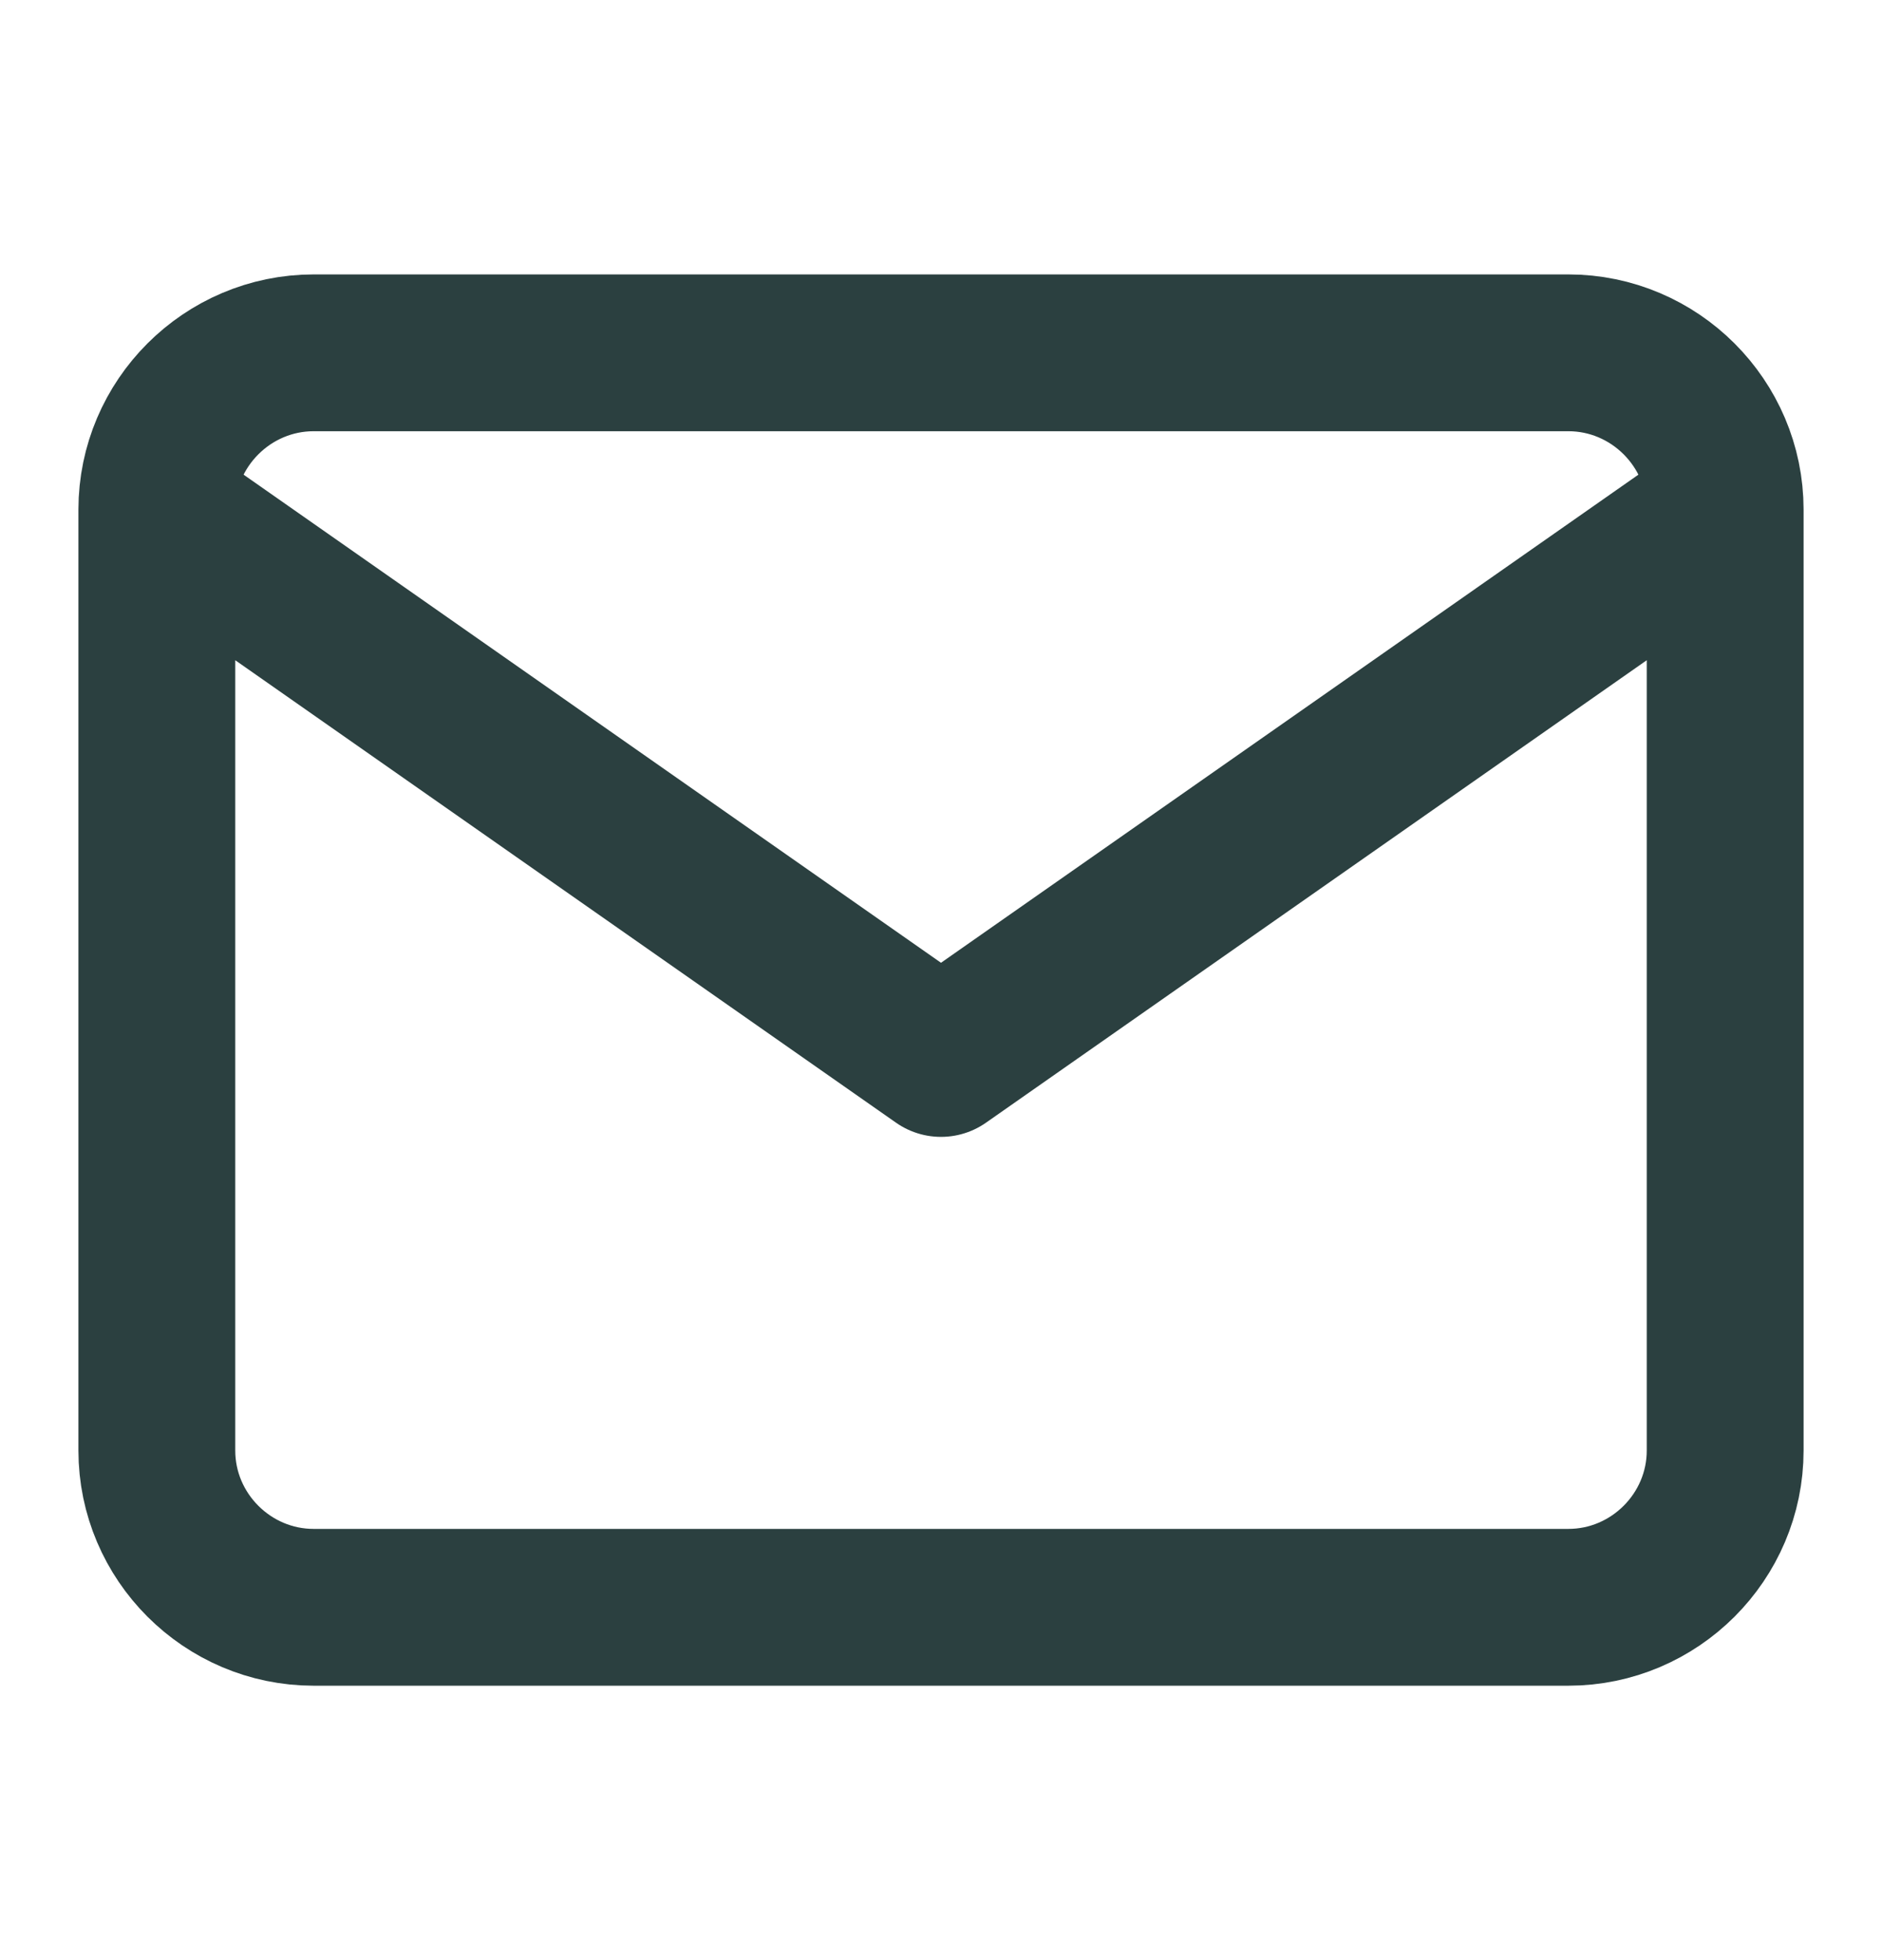 <svg width="24" height="25" fill="none" xmlns="http://www.w3.org/2000/svg"><path d="M22 6.5c0-1.1-.9-2-2-2H4c-1.1 0-2 .9-2 2m20 0v12c0 1.1-.9 2-2 2H4c-1.1 0-2-.9-2-2v-12m20 0l-10 7-10-7" stroke="#2B4040" stroke-width="2" stroke-linecap="round" stroke-linejoin="round"/></svg>